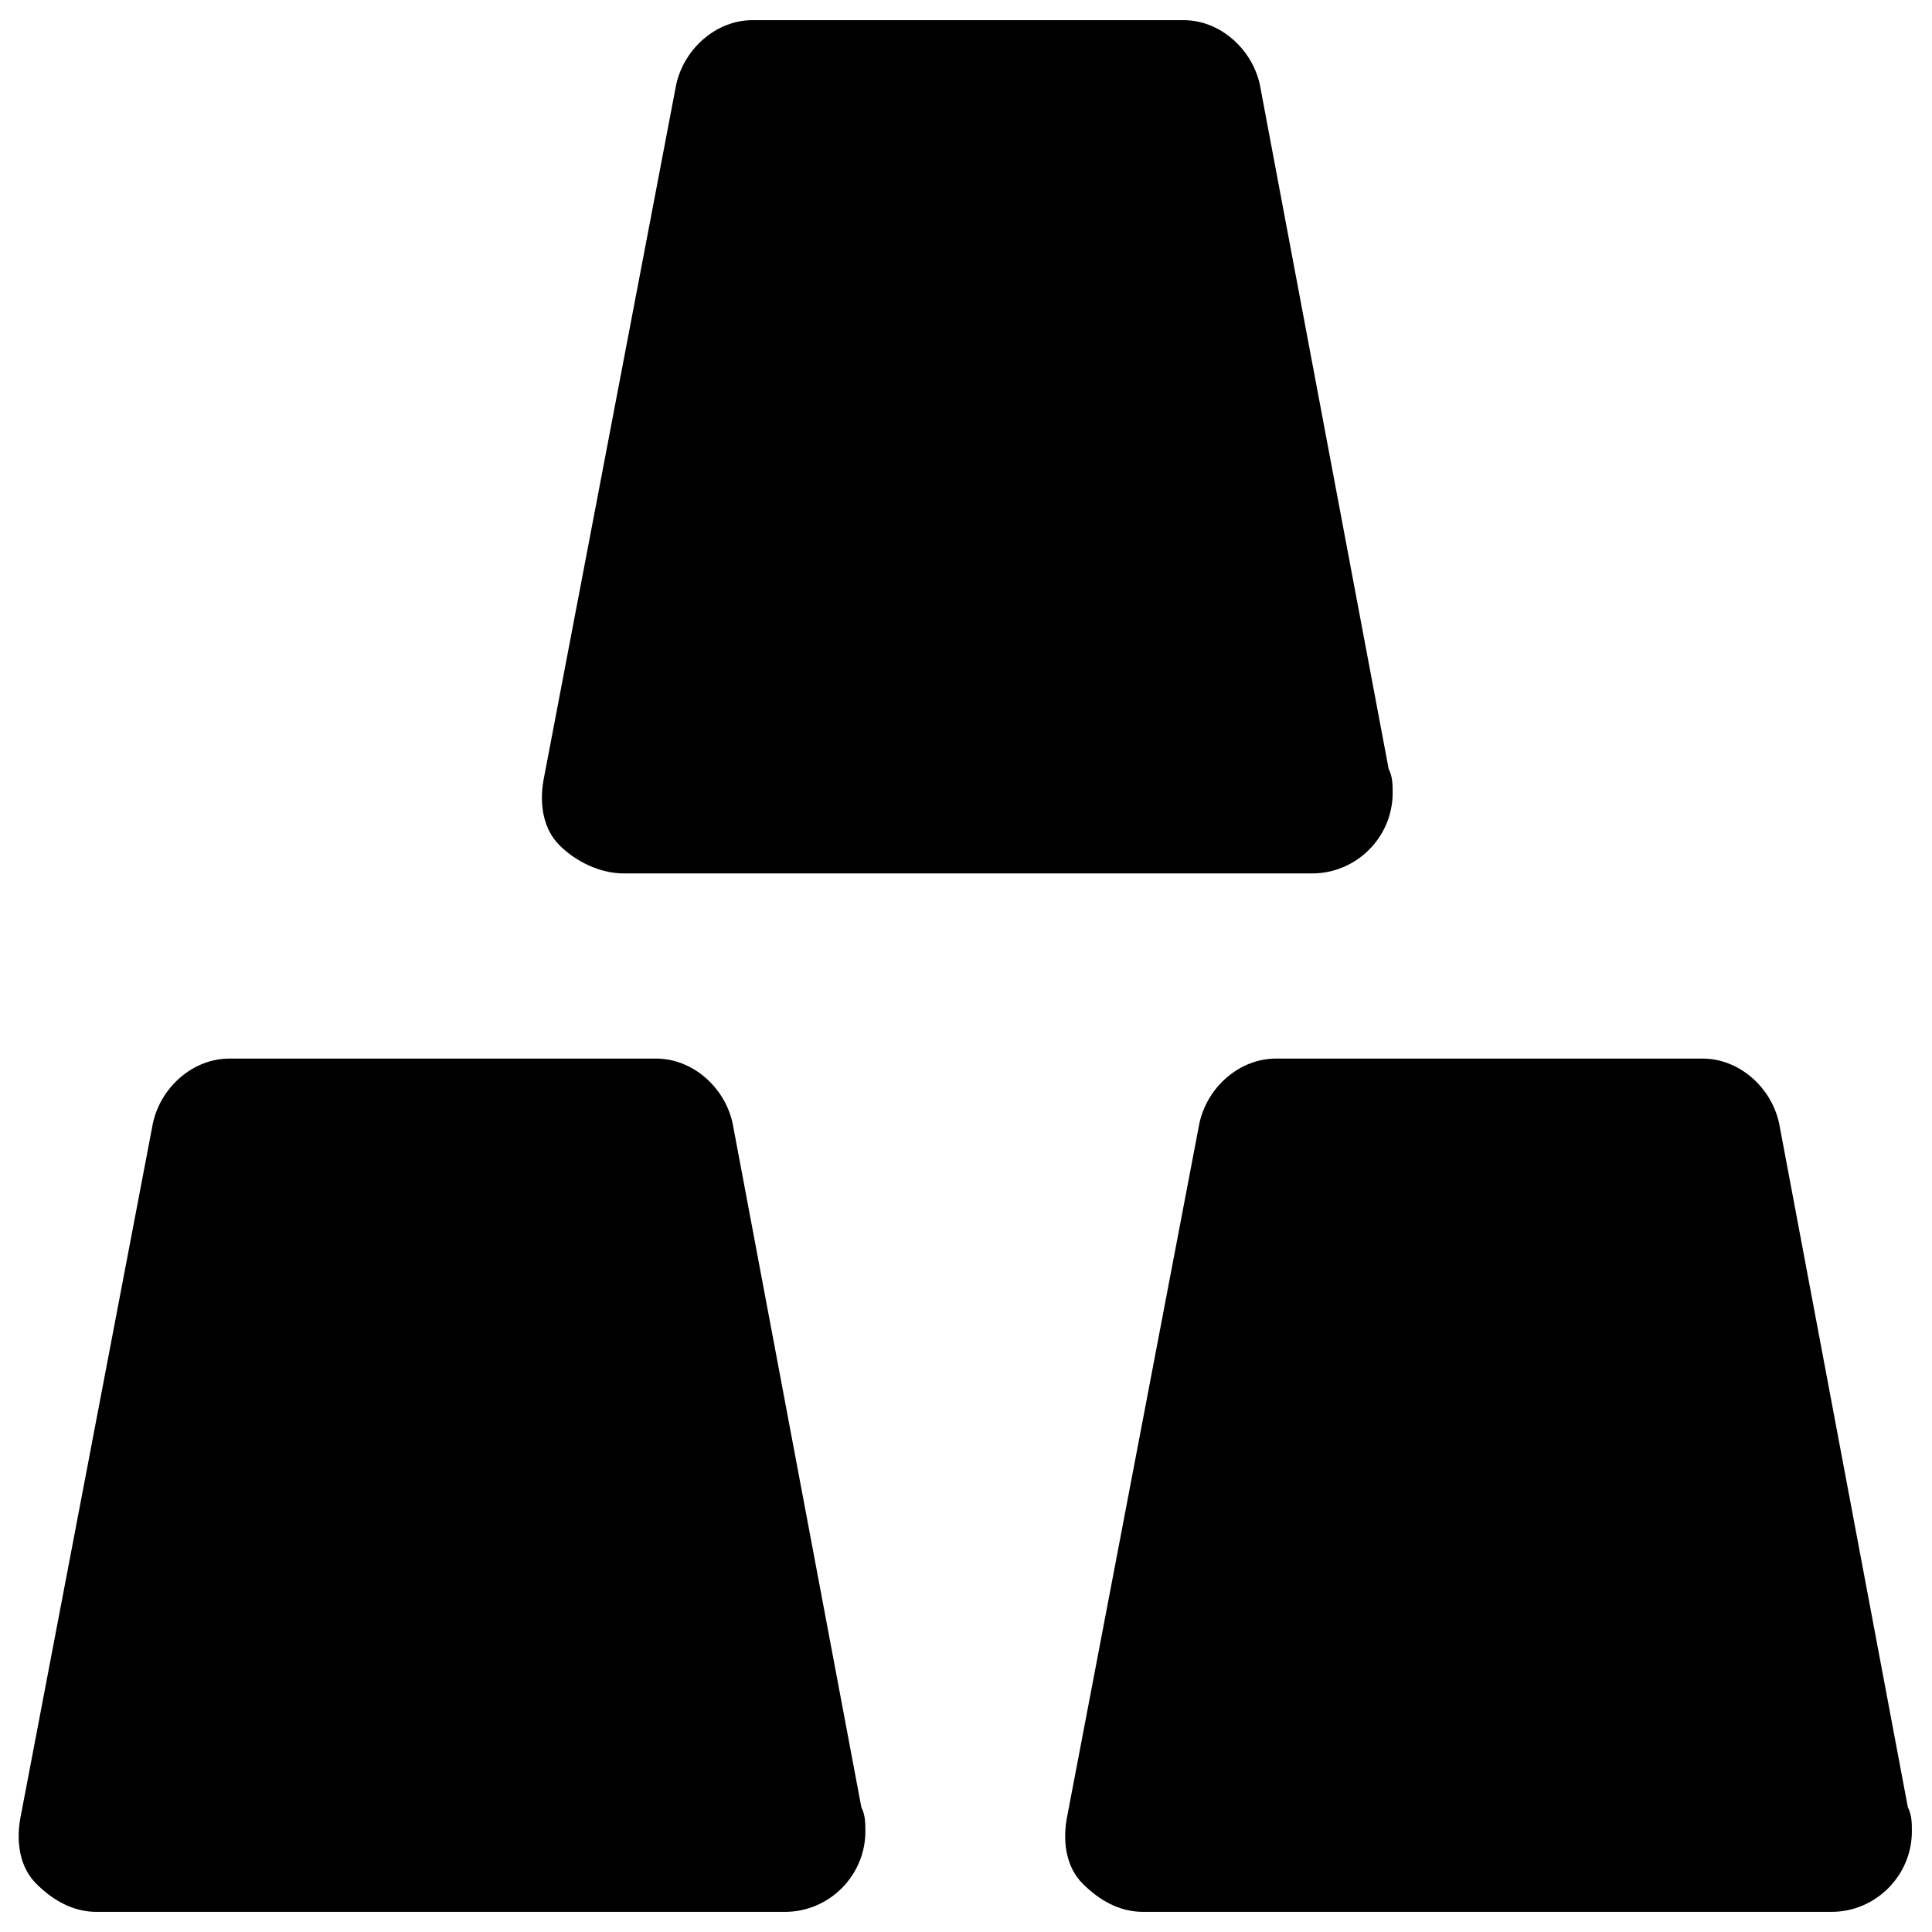 <?xml version="1.0" encoding="utf-8"?>
<!-- Generator: Adobe Illustrator 19.1.0, SVG Export Plug-In . SVG Version: 6.00 Build 0)  -->
<svg version="1.1" id="Layer_1" xmlns="http://www.w3.org/2000/svg" xmlns:xlink="http://www.w3.org/1999/xlink" x="0px" y="0px"
	 viewBox="0 0 48 48" style="enable-background:new 0 0 48 48;" xml:space="preserve">
<g>
	<path d="M18.2,27.9c-0.2-0.9-1-1.6-1.9-1.6H5.7c-0.9,0-1.7,0.7-1.9,1.6L0.5,45.2c-0.1,0.6,0,1.2,0.4,1.6c0.4,0.4,0.9,0.7,1.5,0.7
		h17.1c0,0,0,0,0,0c1.1,0,2-0.9,2-2c0-0.2,0-0.4-0.1-0.6L18.2,27.9z"/>
	<path d="M47.4,44.9l-3.2-17c-0.2-0.9-1-1.6-1.9-1.6H31.7c-0.9,0-1.7,0.7-1.9,1.6l-3.3,17.3c-0.1,0.6,0,1.2,0.4,1.6
		c0.4,0.4,0.9,0.7,1.5,0.7h17.1c0,0,0,0,0,0c1.1,0,2-0.9,2-2C47.5,45.3,47.5,45.1,47.4,44.9z"/>
	<path d="M15.5,21.7h17.1c0,0,0,0,0,0c1.1,0,2-0.9,2-2c0-0.2,0-0.4-0.1-0.6l-3.2-17c-0.2-0.9-1-1.6-1.9-1.6H18.7
		c-0.9,0-1.7,0.7-1.9,1.6l-3.3,17.3c-0.1,0.6,0,1.2,0.4,1.6C14.3,21.4,14.9,21.7,15.5,21.7z"/>
</g>
</svg>
